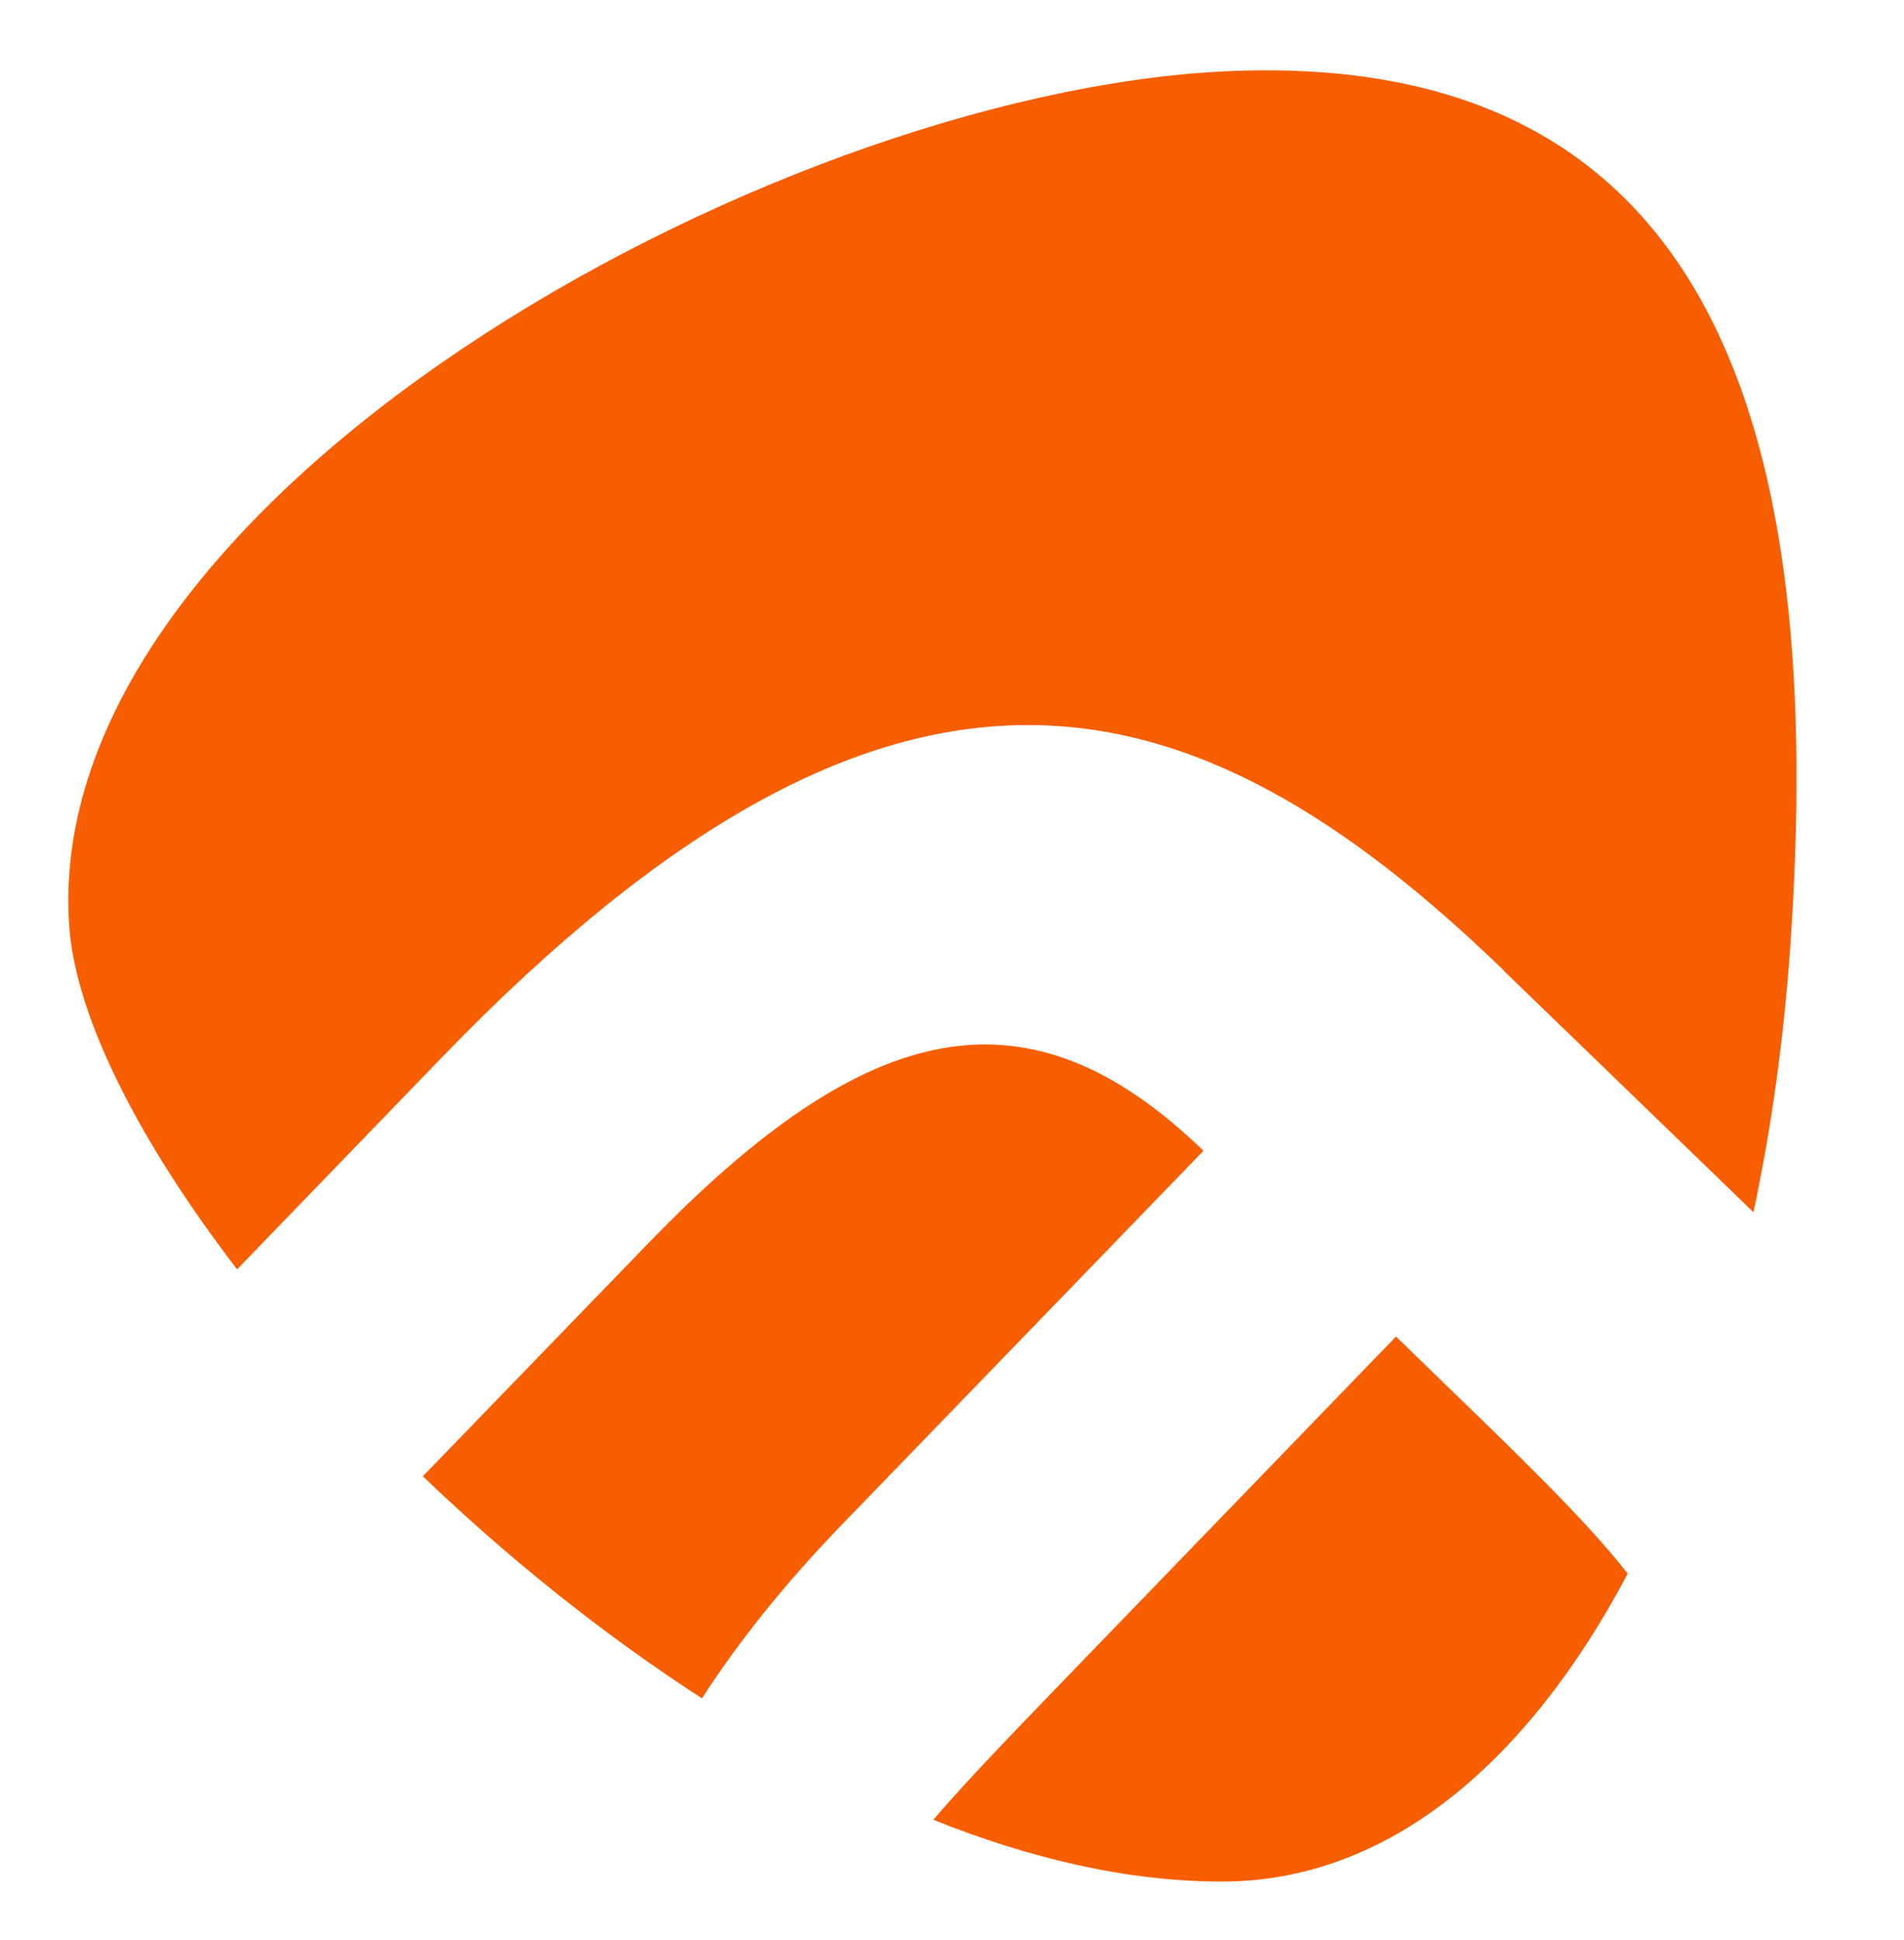 <?xml version="1.0" encoding="UTF-8"?>
<svg id="Layer_1" data-name="Layer 1" xmlns="http://www.w3.org/2000/svg" viewBox="0 0 53 54">
  <defs>
    <style>
      .cls-1 {
        fill: #f75e00;
      }
    </style>
  </defs>
  <path class="cls-1" d="M39.93,38.24l-1.07-1.04-9,9.31c-1.66,1.72-2.95,3.05-3.88,4.14,2.71,1.09,5.43,1.72,8.03,1.72,4.67,0,8.54-3.36,11.3-8.57-1.14-1.46-2.93-3.19-5.38-5.56Z"/>
  <path class="cls-1" d="M41.85,27.01l6.96,6.73c.5-2.34.84-4.81,1.02-7.33,1-14.14-1.93-25.13-15.83-24.42C21.34,2.65,1.05,13.93,1.93,25.81c.19,2.52,1.94,5.96,4.67,9.52l5.72-5.92c12.56-12.99,20.83-10.82,29.54-2.4Z"/>
  <path class="cls-1" d="M33.5,32.03c-4.89-4.73-9.35-3.73-15.44,2.56l-6.29,6.5c2.36,2.26,5,4.39,7.77,6.18,1.02-1.58,2.32-3.21,3.92-4.86l10.04-10.38Z"/>
</svg>
